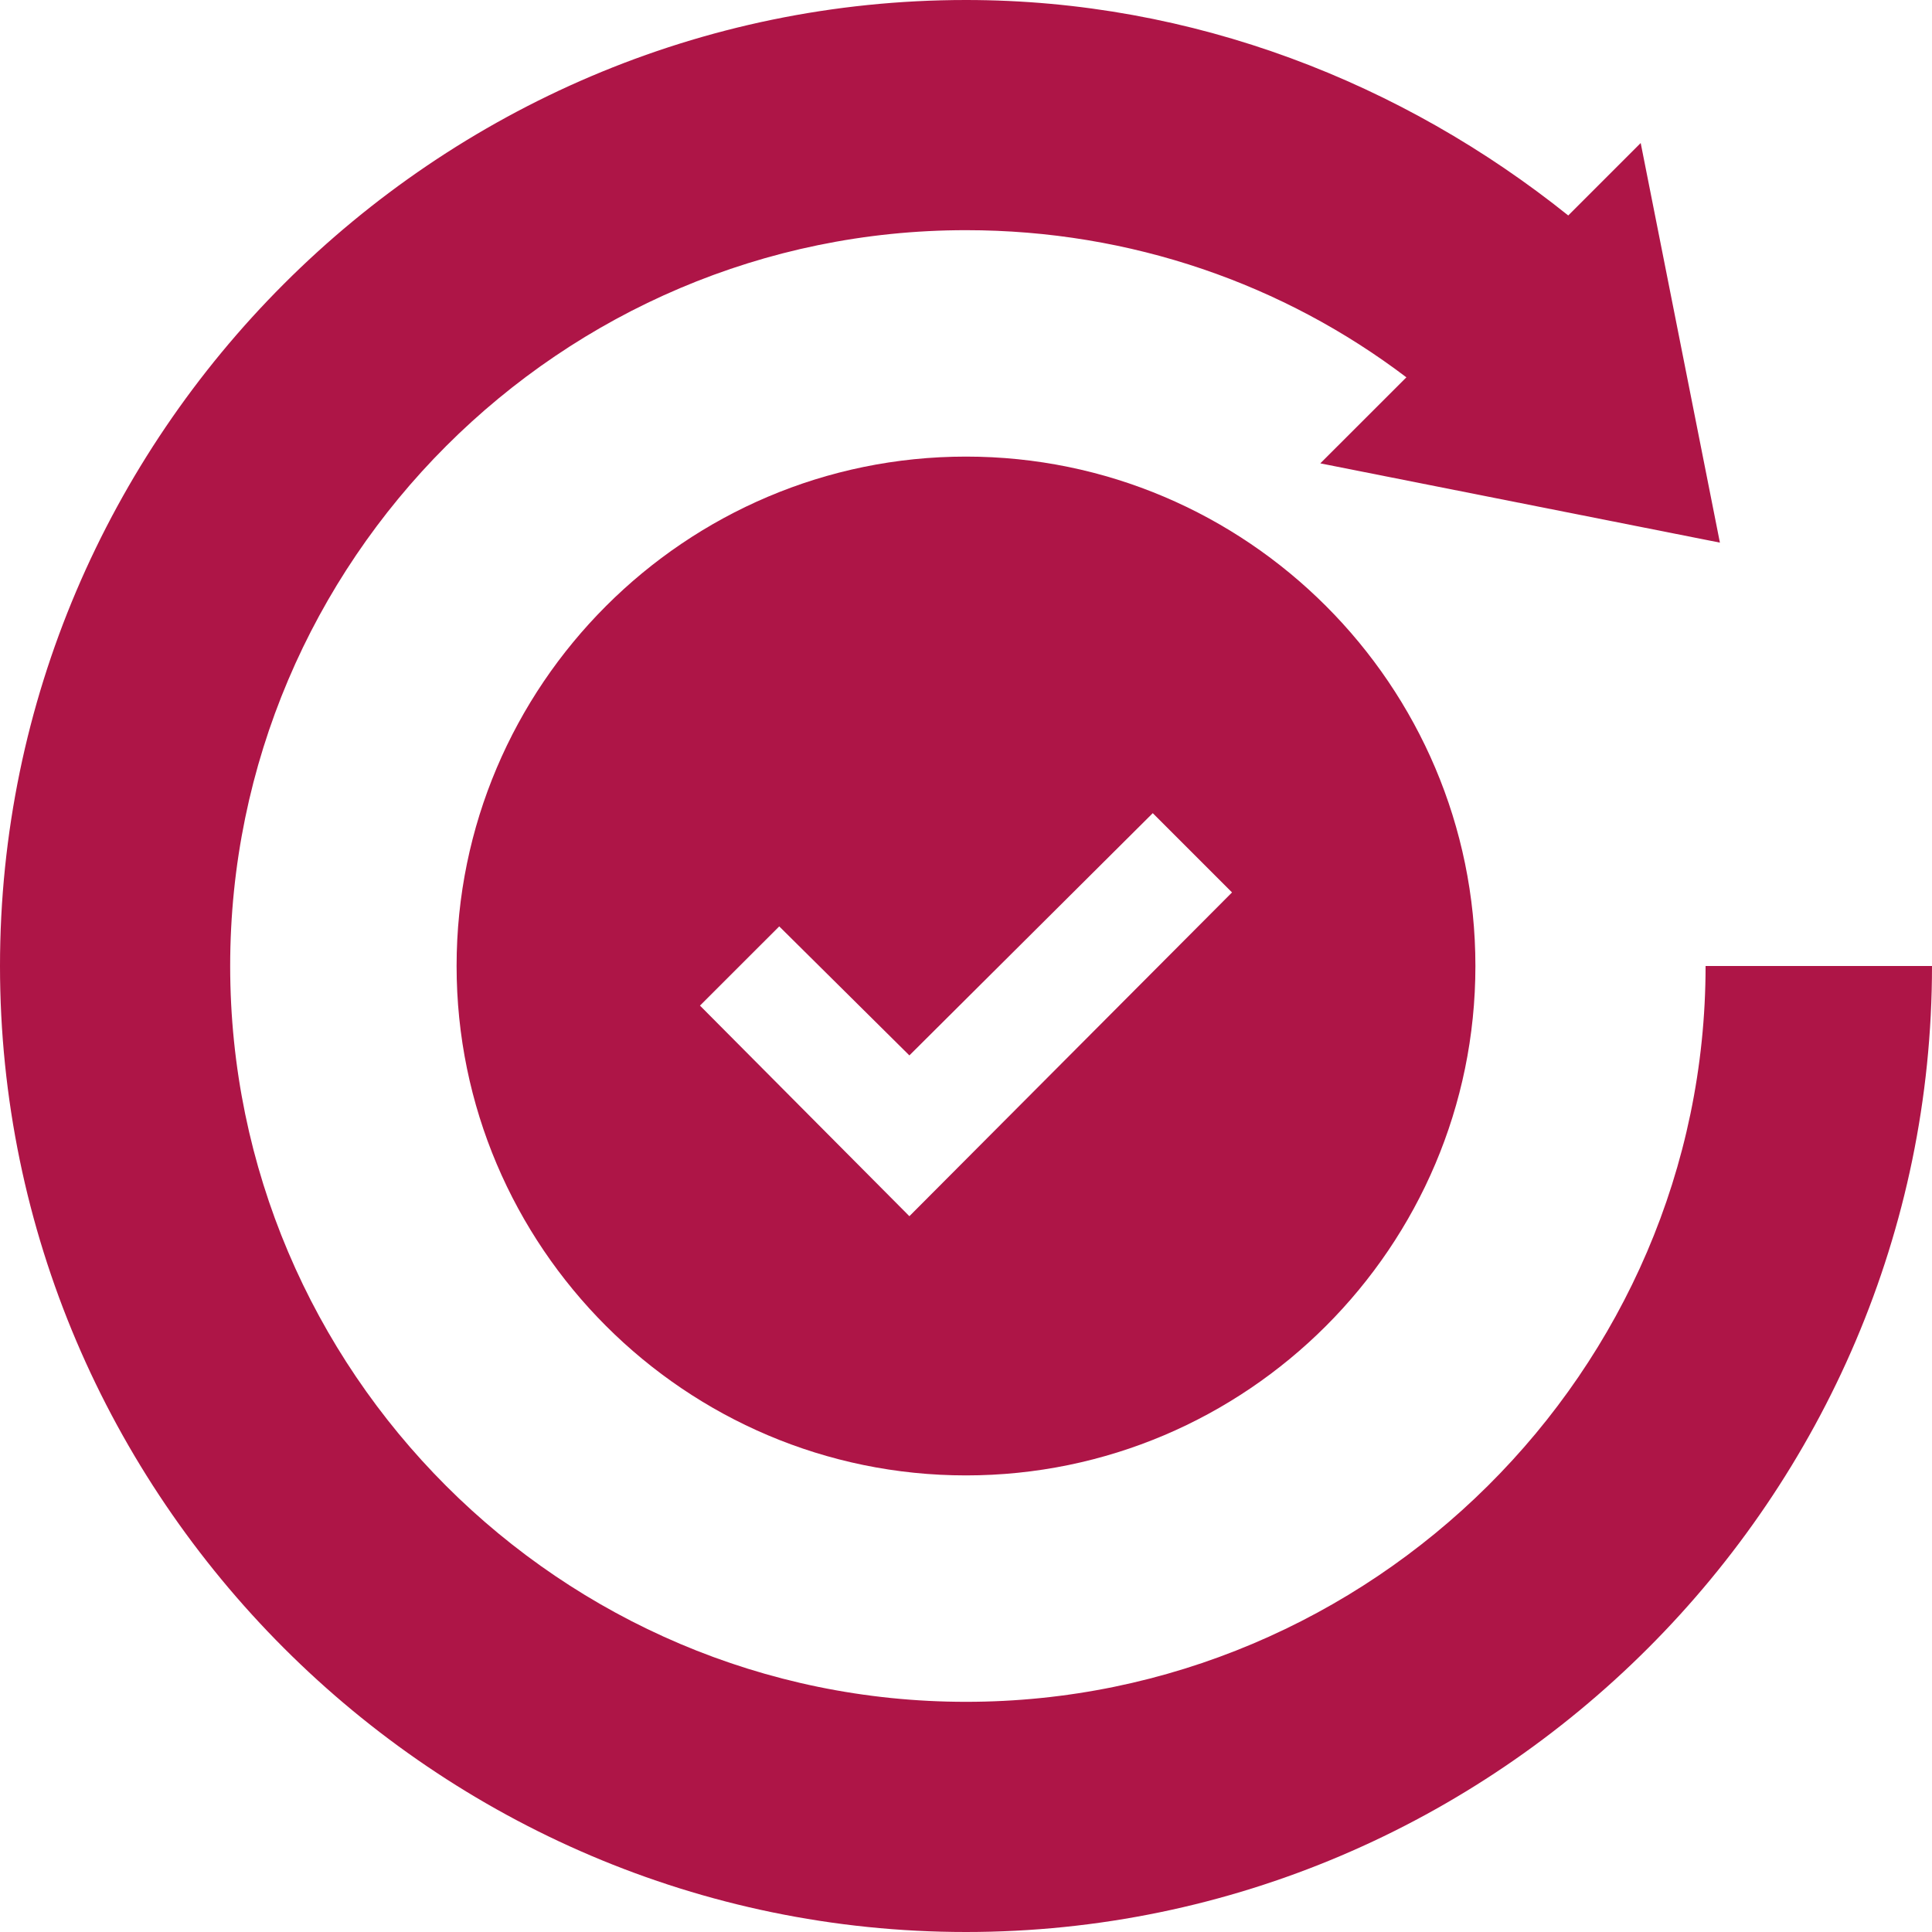 <svg width="36" height="36" viewBox="0 0 36 36" fill="none" xmlns="http://www.w3.org/2000/svg">
<g clip-path="url(#clip0_45_2163)">
<path d="M8.508 18C8.508 23.231 12.769 27.492 18 27.492C23.231 27.492 27.492 23.231 27.492 18C27.492 12.769 23.231 8.508 18 8.508C12.769 8.508 8.508 12.769 8.508 18ZM22.957 16.629L16.945 22.662L13.043 18.738L14.52 17.262L16.945 19.666L21.48 15.152L22.957 16.629Z" fill="#AE1547"/>
<path d="M18 36C27.893 36 36 27.893 36 18H31.781C31.781 25.552 25.552 31.711 18 31.711C10.448 31.711 4.289 25.552 4.289 18C4.289 10.448 10.448 4.289 18 4.289C21.08 4.289 23.927 5.301 26.206 7.031L24.602 8.634L32.048 10.111L30.572 2.665L29.222 4.015C26.142 1.547 22.24 0 18 0C8.107 0 0 8.107 0 18C0 27.893 8.107 36 18 36Z" fill="#AE1547"/>
</g>
<defs>
<clipPath id="clip0_45_2163">
<rect width="36" height="36" fill="white"/>
</clipPath>
</defs>
</svg>
